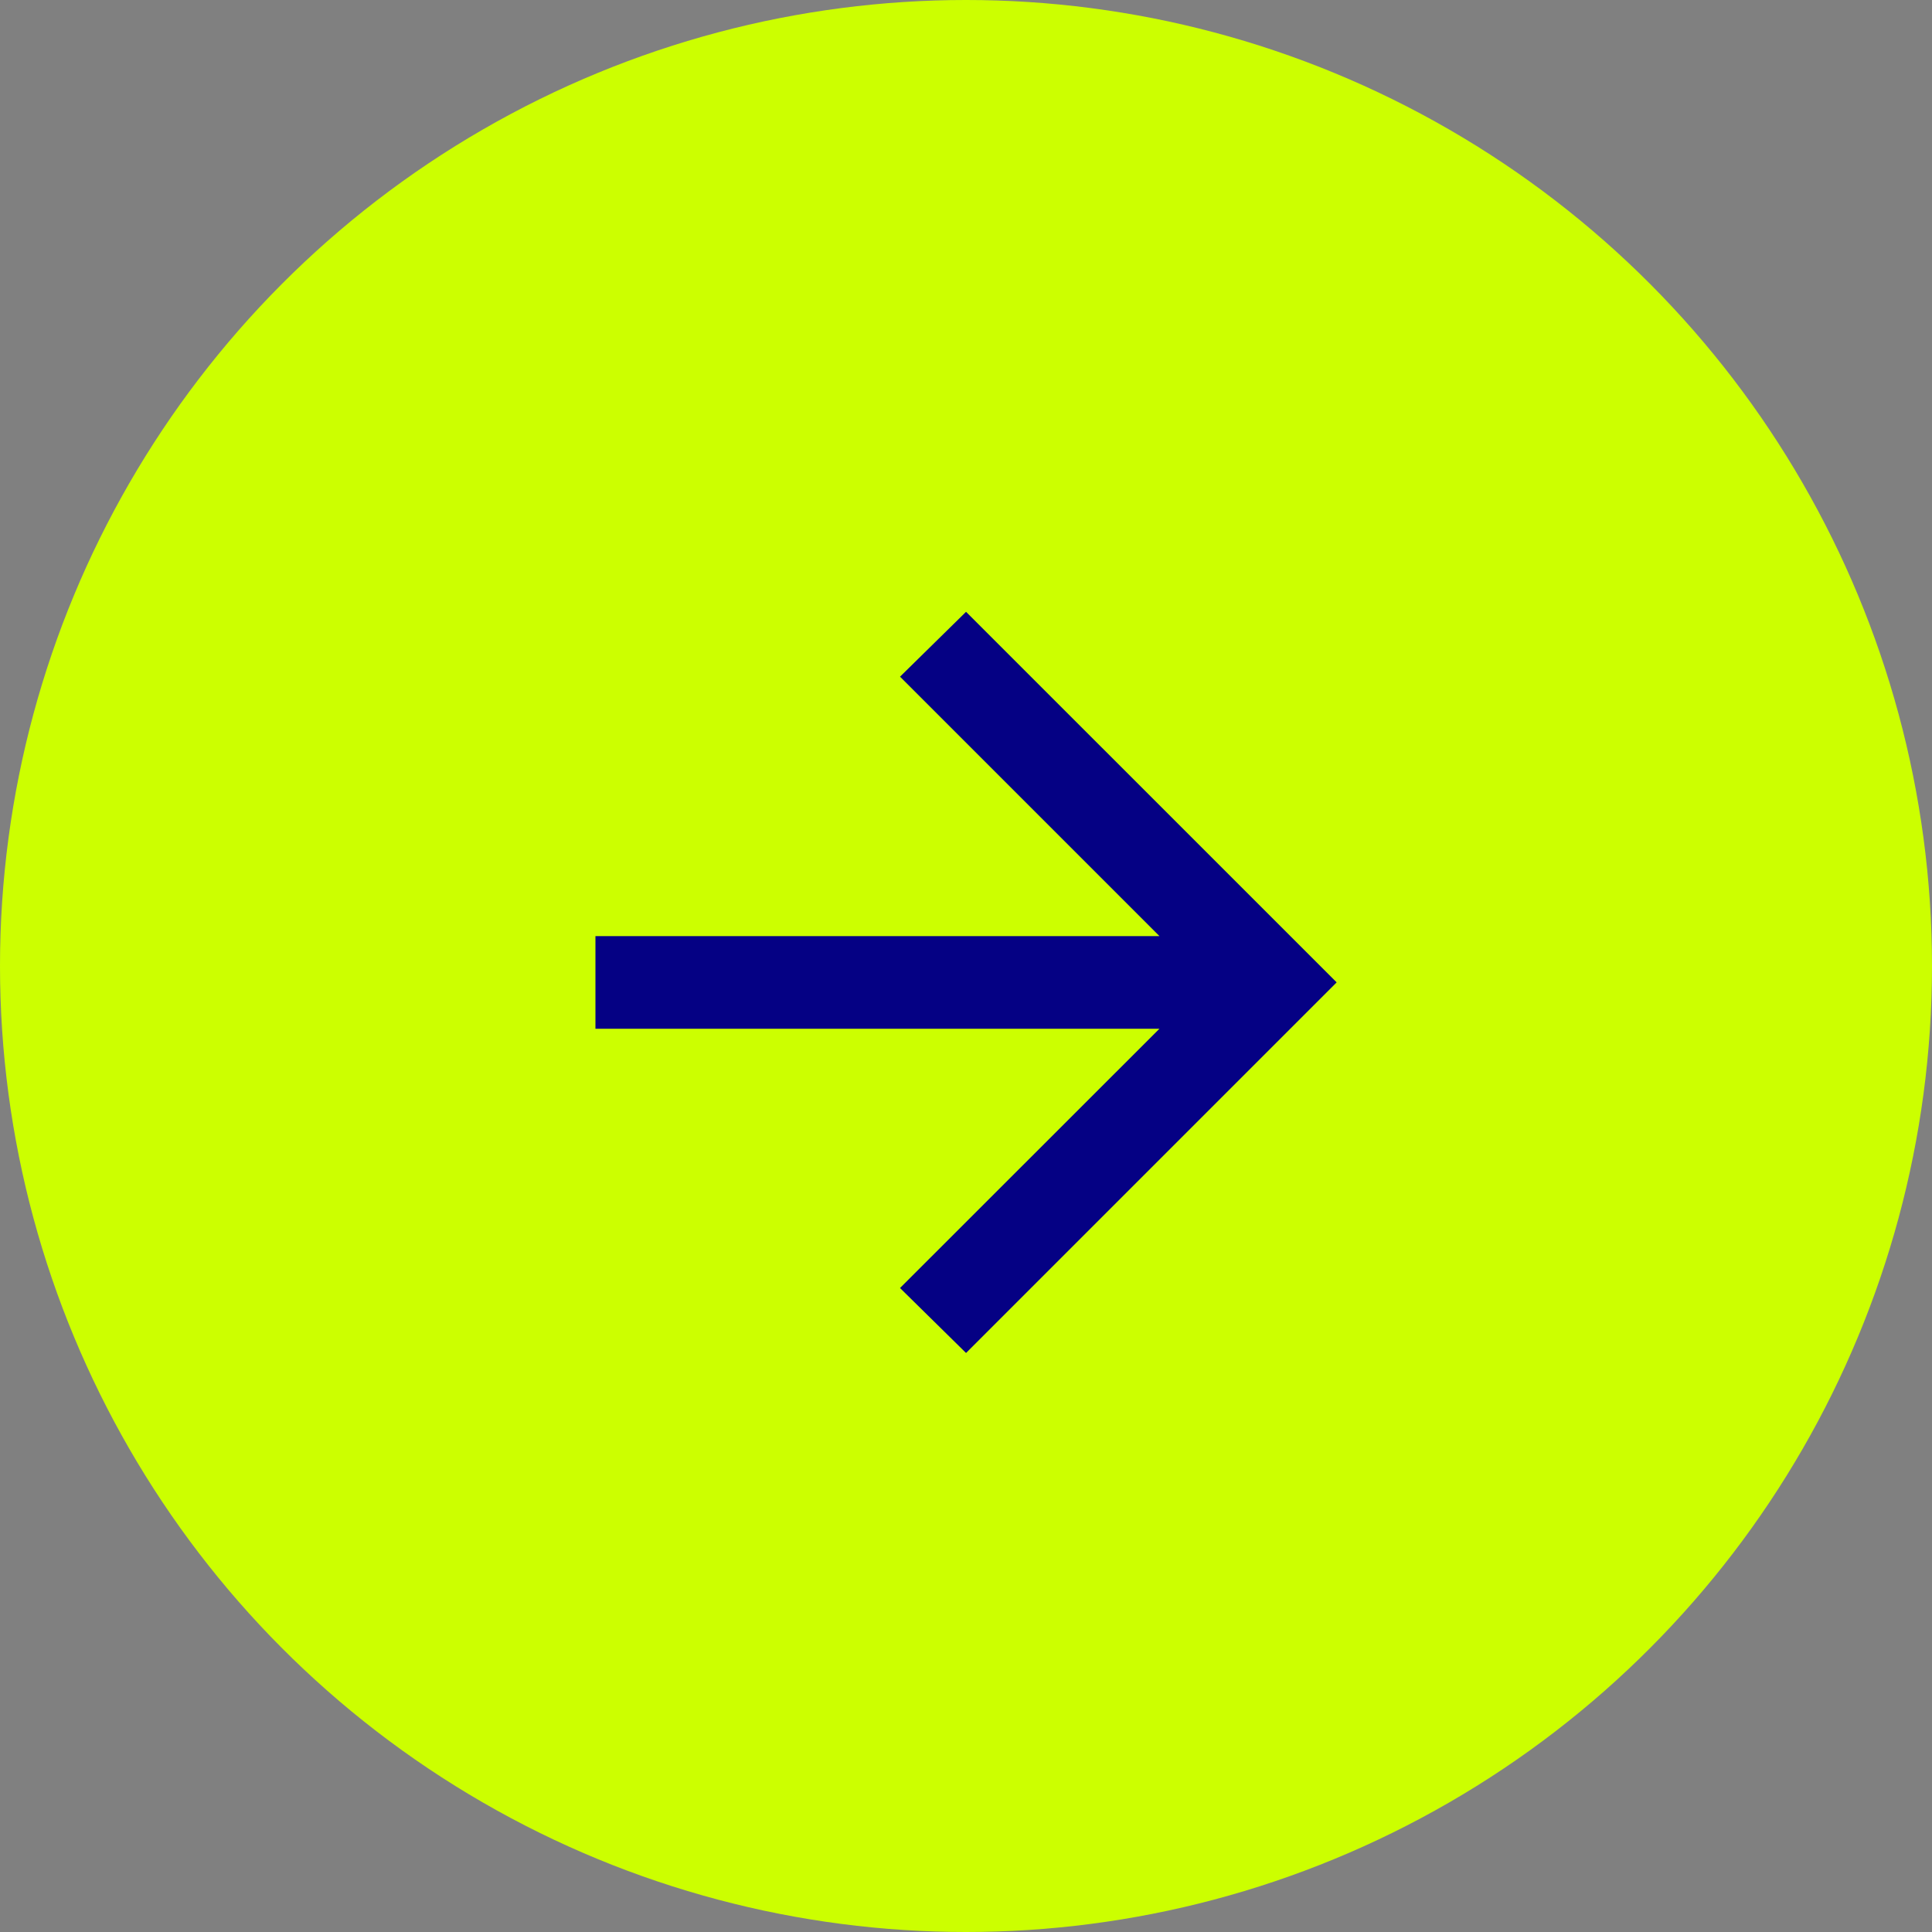 <svg id="Component_2_24" data-name="Component 2 – 24" xmlns="http://www.w3.org/2000/svg" xmlns:xlink="http://www.w3.org/1999/xlink" width="40" height="40" viewBox="0 0 40 40">
  <rect x="0" y="0" width="40" height="40" fill="#808080" stroke="none"/>
  <defs>
    <clipPath id="clip-path">
      <circle id="Ellipse_2" data-name="Ellipse 2" cx="20" cy="20" r="20" transform="translate(1906 77)" fill="#09ce9f"/>
    </clipPath>
  </defs>
  <circle id="Ellipse_1" data-name="Ellipse 1" cx="20" cy="20" r="20" fill="#cf0"/>
  <g id="Mask_Group_1" data-name="Mask Group 1" transform="translate(-1906 -77)" clip-path="url(#clip-path)">
    <g id="Group_281" data-name="Group 281">
      <path id="arrow_forward_FILL0_wght400_GRAD0_opsz24" d="M171.677-791.368H160v-1.918h11.677l-5.371-5.371L167.673-800l7.673,7.672-7.673,7.673L166.306-786Z" transform="translate(1758.328 889.667)" fill="#050184"/>
      <path id="arrow_forward_FILL0_wght400_GRAD0_opsz24-2" data-name="arrow_forward_FILL0_wght400_GRAD0_opsz24" d="M171.677-791.368H160v-1.918h11.677l-5.371-5.371L167.673-800l7.673,7.672-7.673,7.673L166.306-786Z" transform="translate(1718.328 889.667)" fill="#050184"/>
    </g>
  </g>
</svg>
